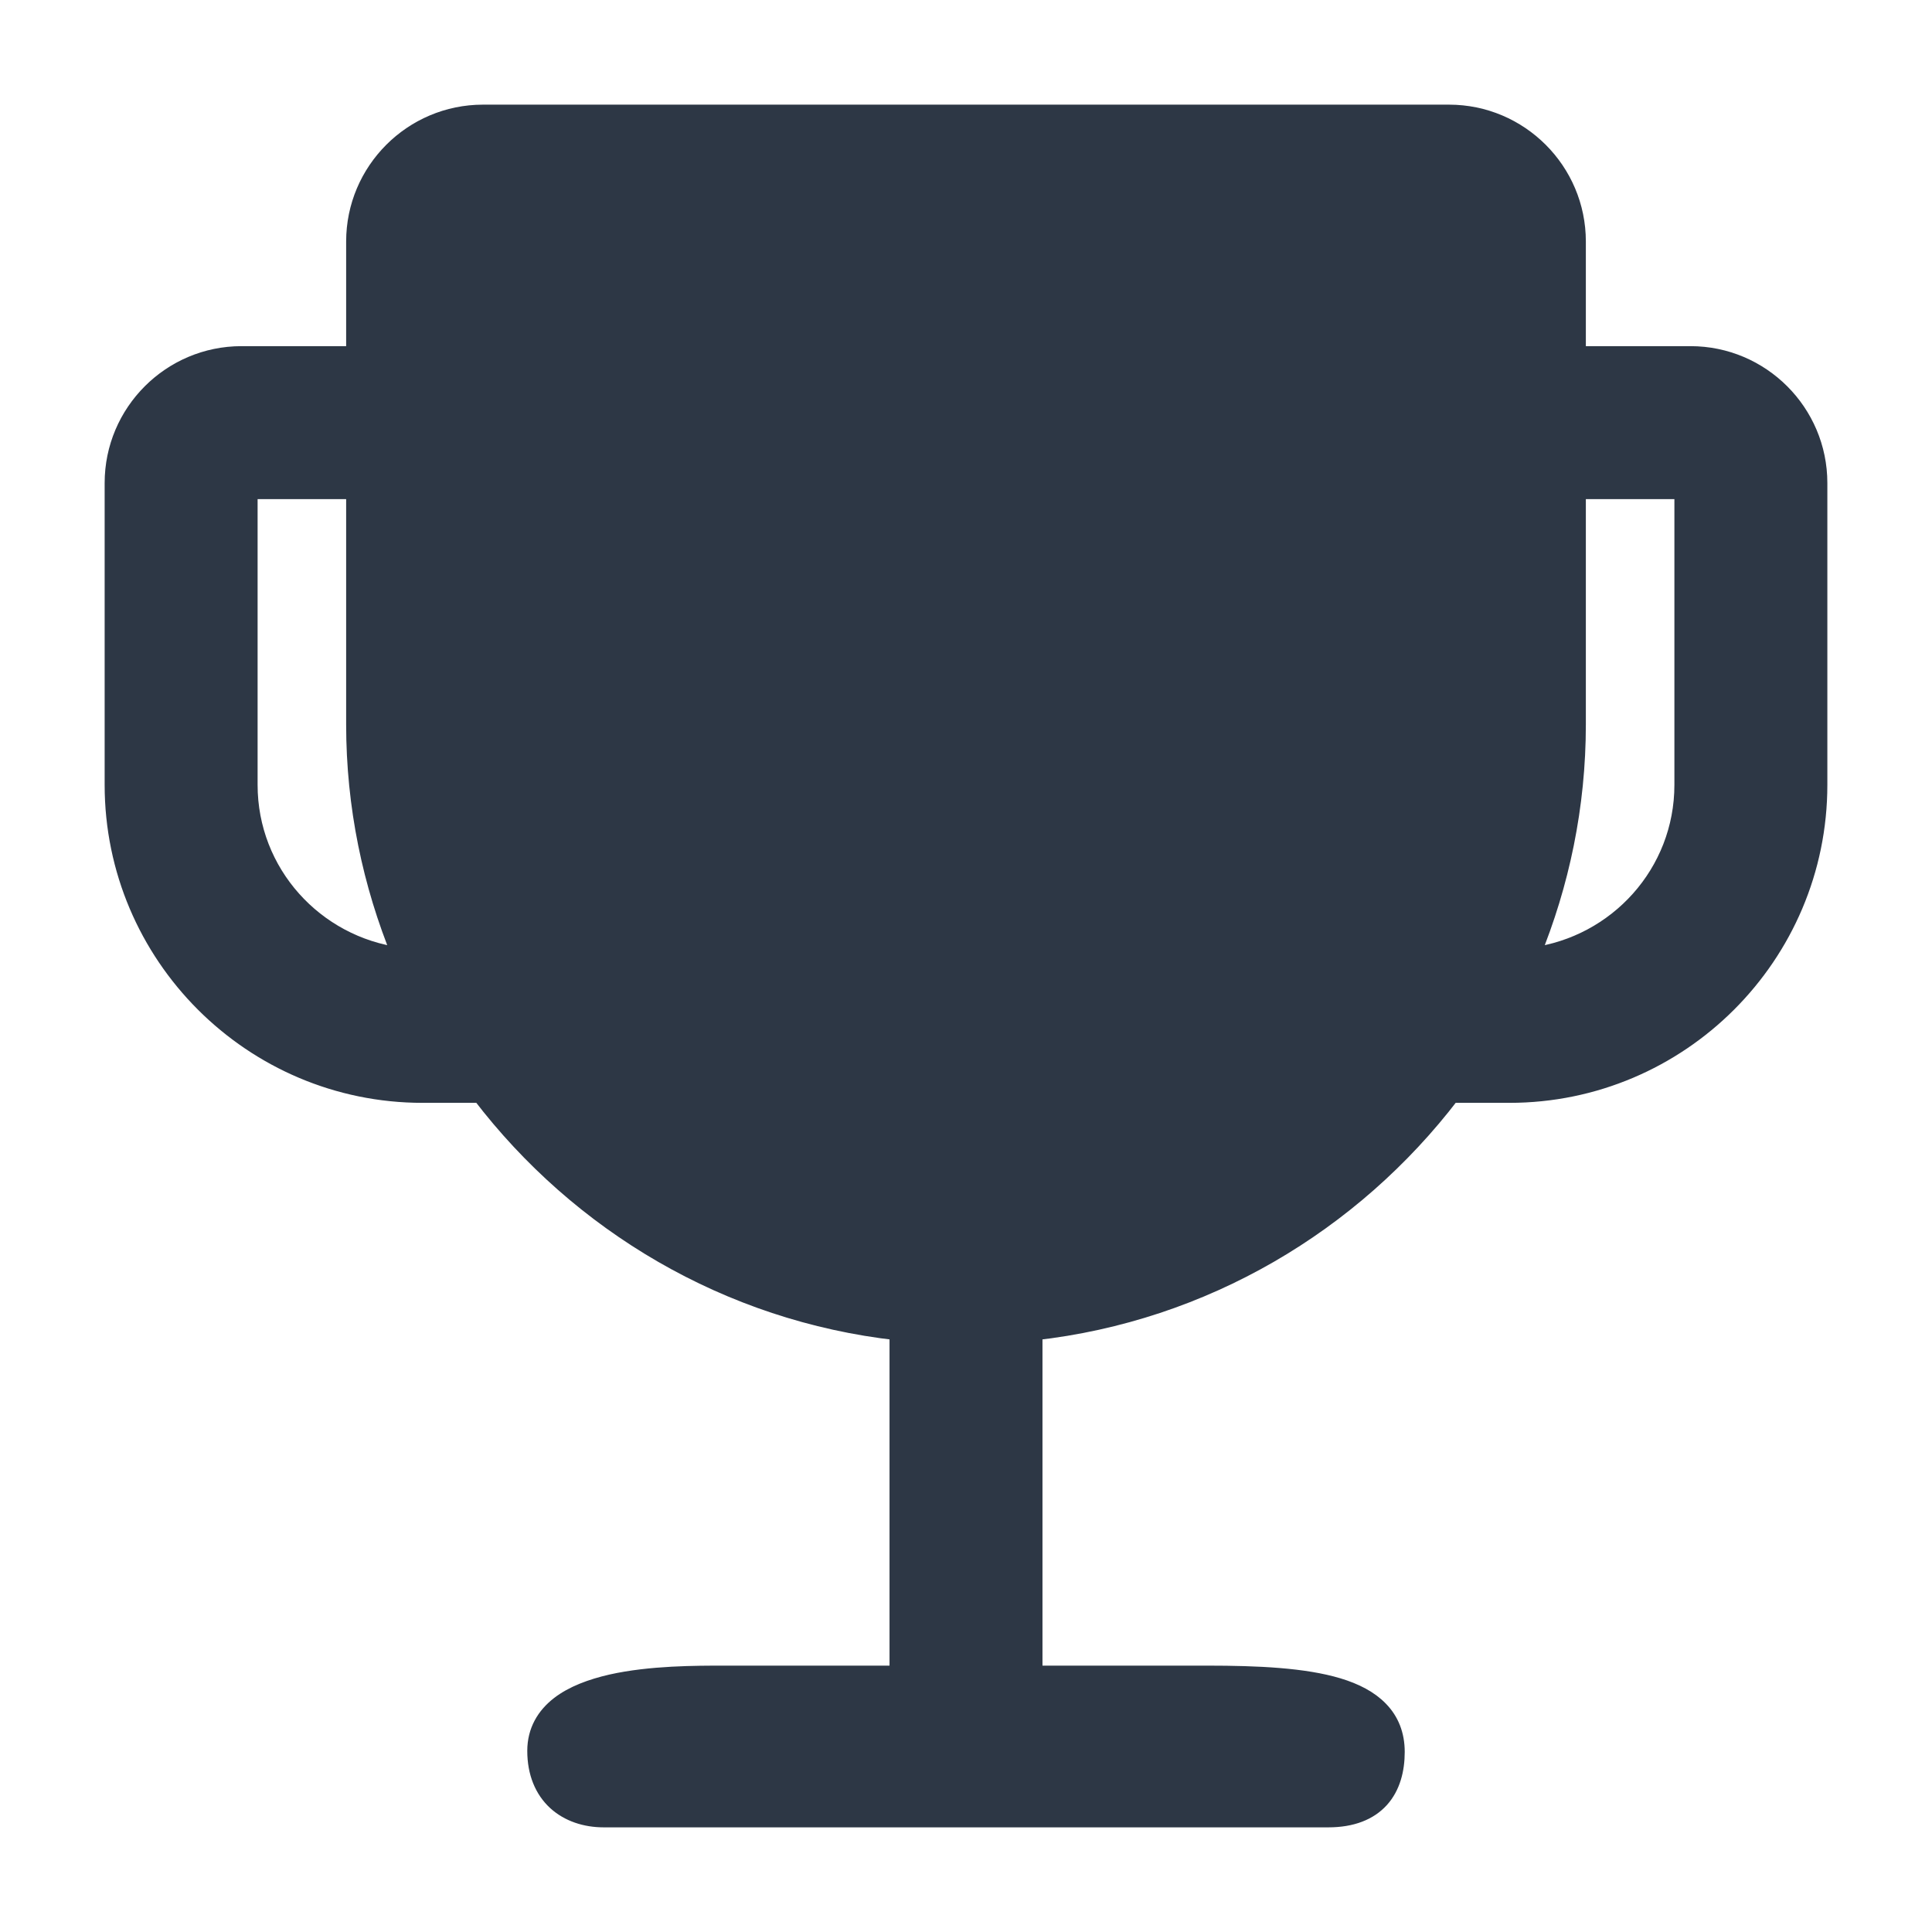 <svg width="24" height="24" viewBox="0 0 24 24" fill="none" xmlns="http://www.w3.org/2000/svg">
<path d="M18 1.4C18.882 1.4 19.6 2.118 19.6 3V4.4H21C21.882 4.4 22.6 5.118 22.6 6V9.75C22.6 11.873 20.873 13.6 18.75 13.6H18.034C16.807 15.206 14.961 16.314 12.85 16.55V20.791H15C15.625 20.791 16.202 20.818 16.624 20.945C16.836 21.009 17.017 21.101 17.146 21.235C17.279 21.372 17.35 21.548 17.35 21.763C17.35 21.985 17.296 22.198 17.155 22.355C17.012 22.513 16.794 22.6 16.5 22.6H7.5C7.273 22.6 7.059 22.531 6.901 22.386C6.742 22.239 6.65 22.023 6.65 21.75C6.65 21.5 6.766 21.311 6.942 21.174C7.115 21.04 7.347 20.956 7.59 20.9C8.078 20.79 8.652 20.791 9 20.791H11.15V16.55C9.039 16.314 7.193 15.206 5.966 13.6H5.25C3.127 13.6 1.4 11.873 1.4 9.75V6C1.4 5.118 2.118 4.4 3 4.4H4.4V3C4.4 2.118 5.118 1.4 6 1.4H18ZM3.1 9.75C3.1 10.839 3.916 11.732 4.969 11.87C4.605 10.984 4.4 10.016 4.4 9V6.1H3.1V9.75ZM19.6 9C19.6 10.016 19.395 10.984 19.031 11.87C20.084 11.732 20.9 10.839 20.9 9.75V6.1H19.6V9Z" fill="#2D3745" stroke="#2D3745" stroke-width="0.2"/>
</svg>
